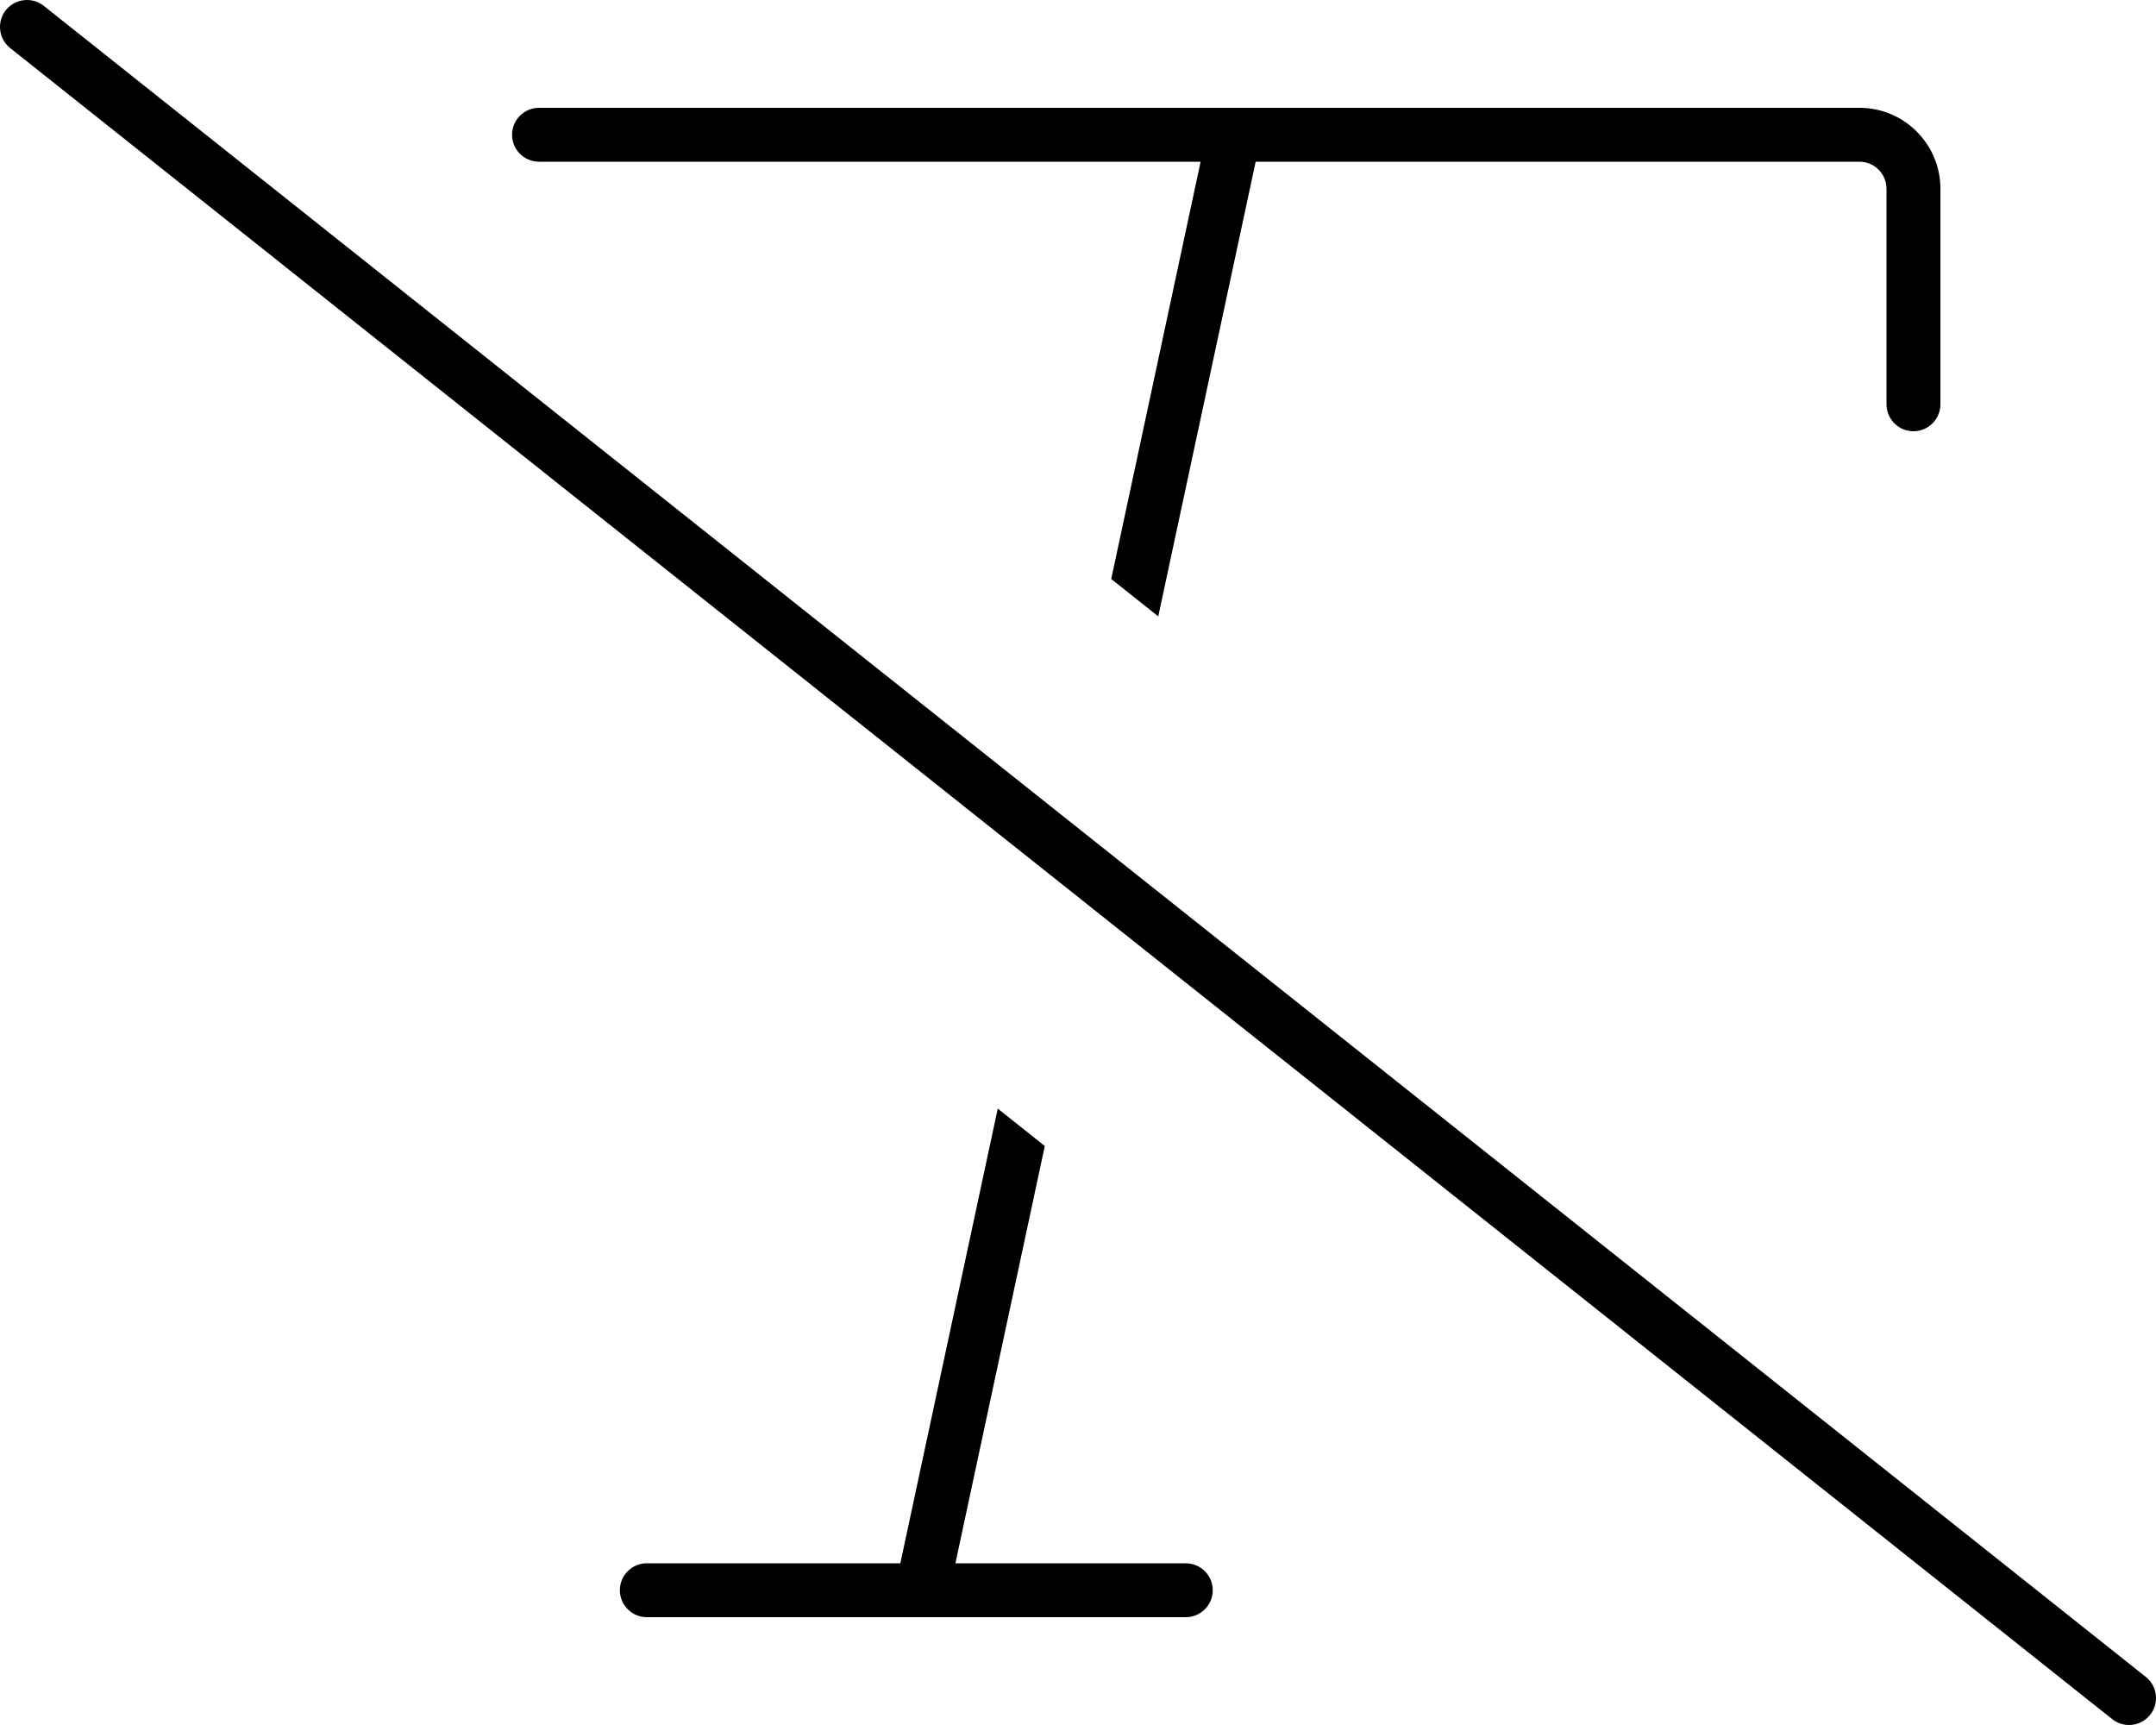 <svg xmlns="http://www.w3.org/2000/svg" viewBox="0 0 640 512"><!-- Font Awesome Pro 6.0.0-alpha2 by @fontawesome - https://fontawesome.com License - https://fontawesome.com/license (Commercial License) --><path d="M636.982 497.734L328.857 252.811V252.809L314.892 241.707V241.709L325.431 250.088L12.988 1.73C11.525 0.566 9.771 0 8.025 0C5.673 0 3.335 1.029 1.738 3.012C-1.012 6.48 -0.434 11.512 3.019 14.262L627.013 510.266C628.497 511.438 630.247 512 631.997 512C634.341 512 636.685 510.969 638.263 508.984C641.013 505.516 640.435 500.484 636.982 497.734ZM352.001 464H283.609L310.146 340.146L296.177 329.043L267.261 464H192.001C187.595 464 184.001 467.594 184.001 472S187.595 480 192.001 480H352.001C356.408 480 360.001 476.406 360.001 472S356.408 464 352.001 464ZM160.001 48H356.398L329.861 171.852L343.825 182.951L372.74 48H552.001C556.408 48 560.001 51.594 560.001 56V120C560.001 124.422 563.595 128 568.001 128S576.001 124.422 576.001 120V56C576.001 42.766 565.22 32 552.001 32H160.001C155.595 32 152.001 35.578 152.001 40S155.595 48 160.001 48Z"/></svg>